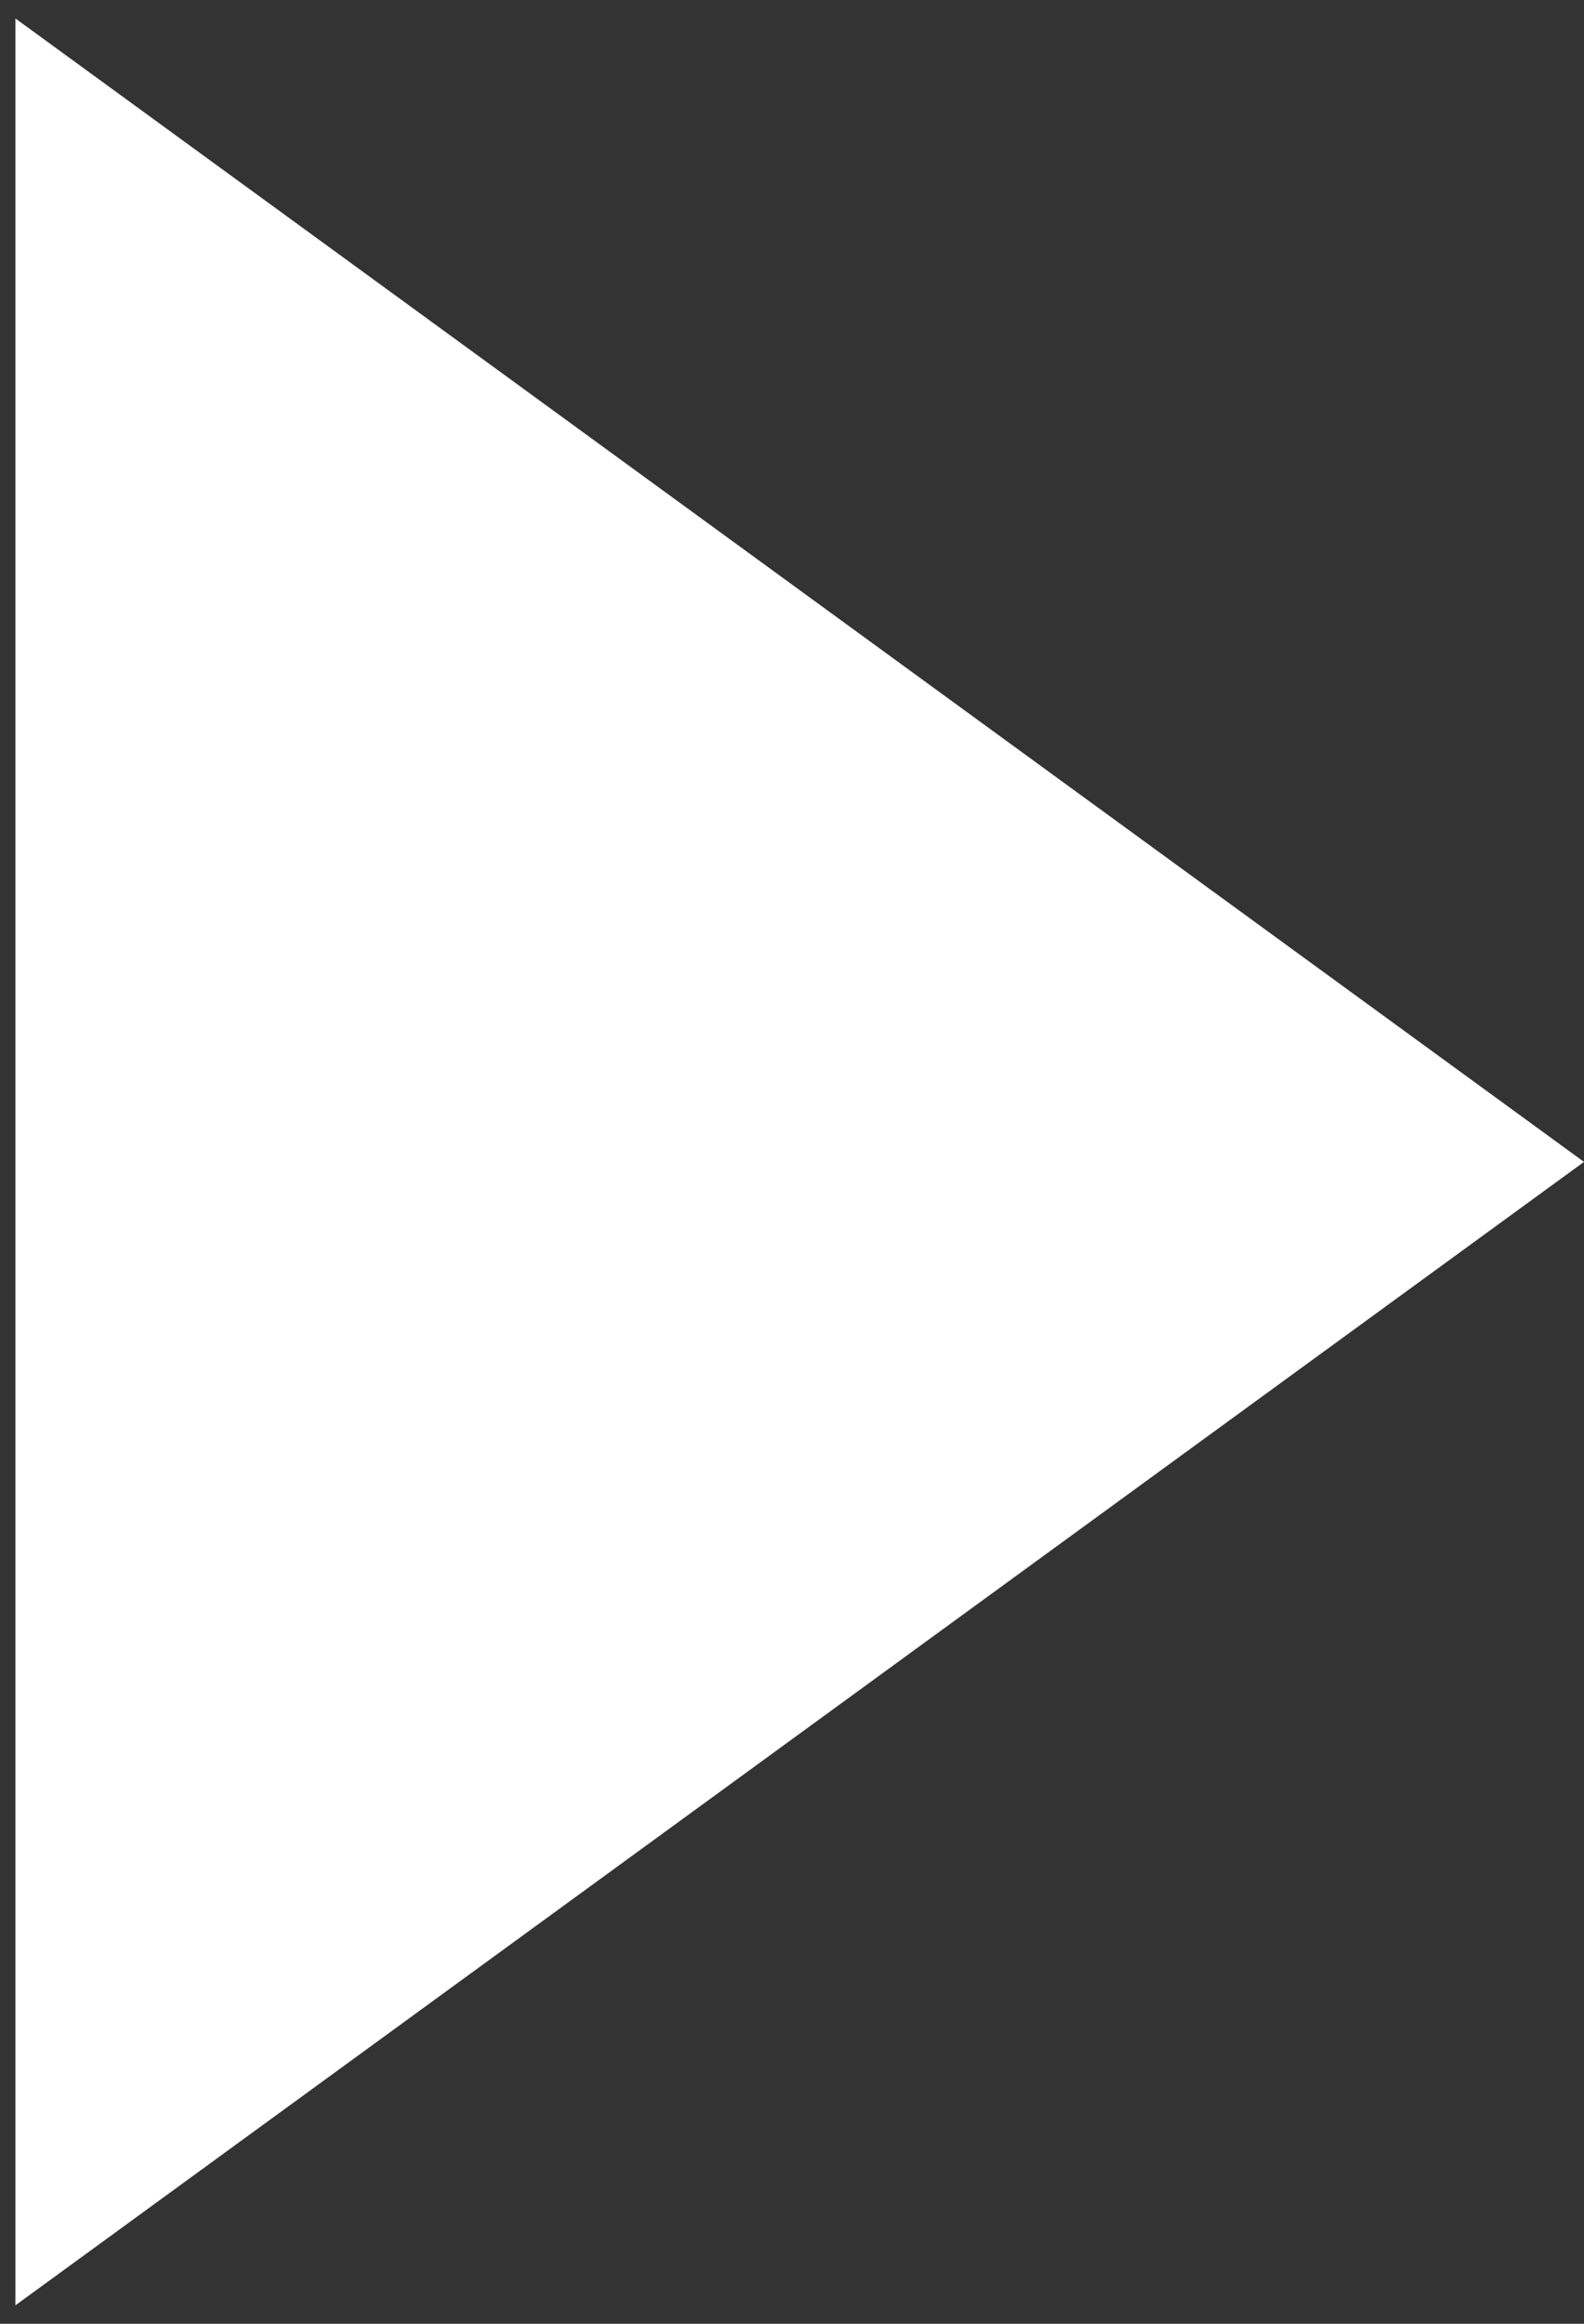 <?xml version="1.0" encoding="UTF-8"?> <svg xmlns="http://www.w3.org/2000/svg" width="60" height="88" viewBox="0 0 60 88" fill="none"><rect x="0" y="0" width="60" height="88" fill="#333333" stroke="none"/> <path d="M60 44L0.584 87.301L0.584 0.699L60 44Z" fill="white"></path> </svg> 